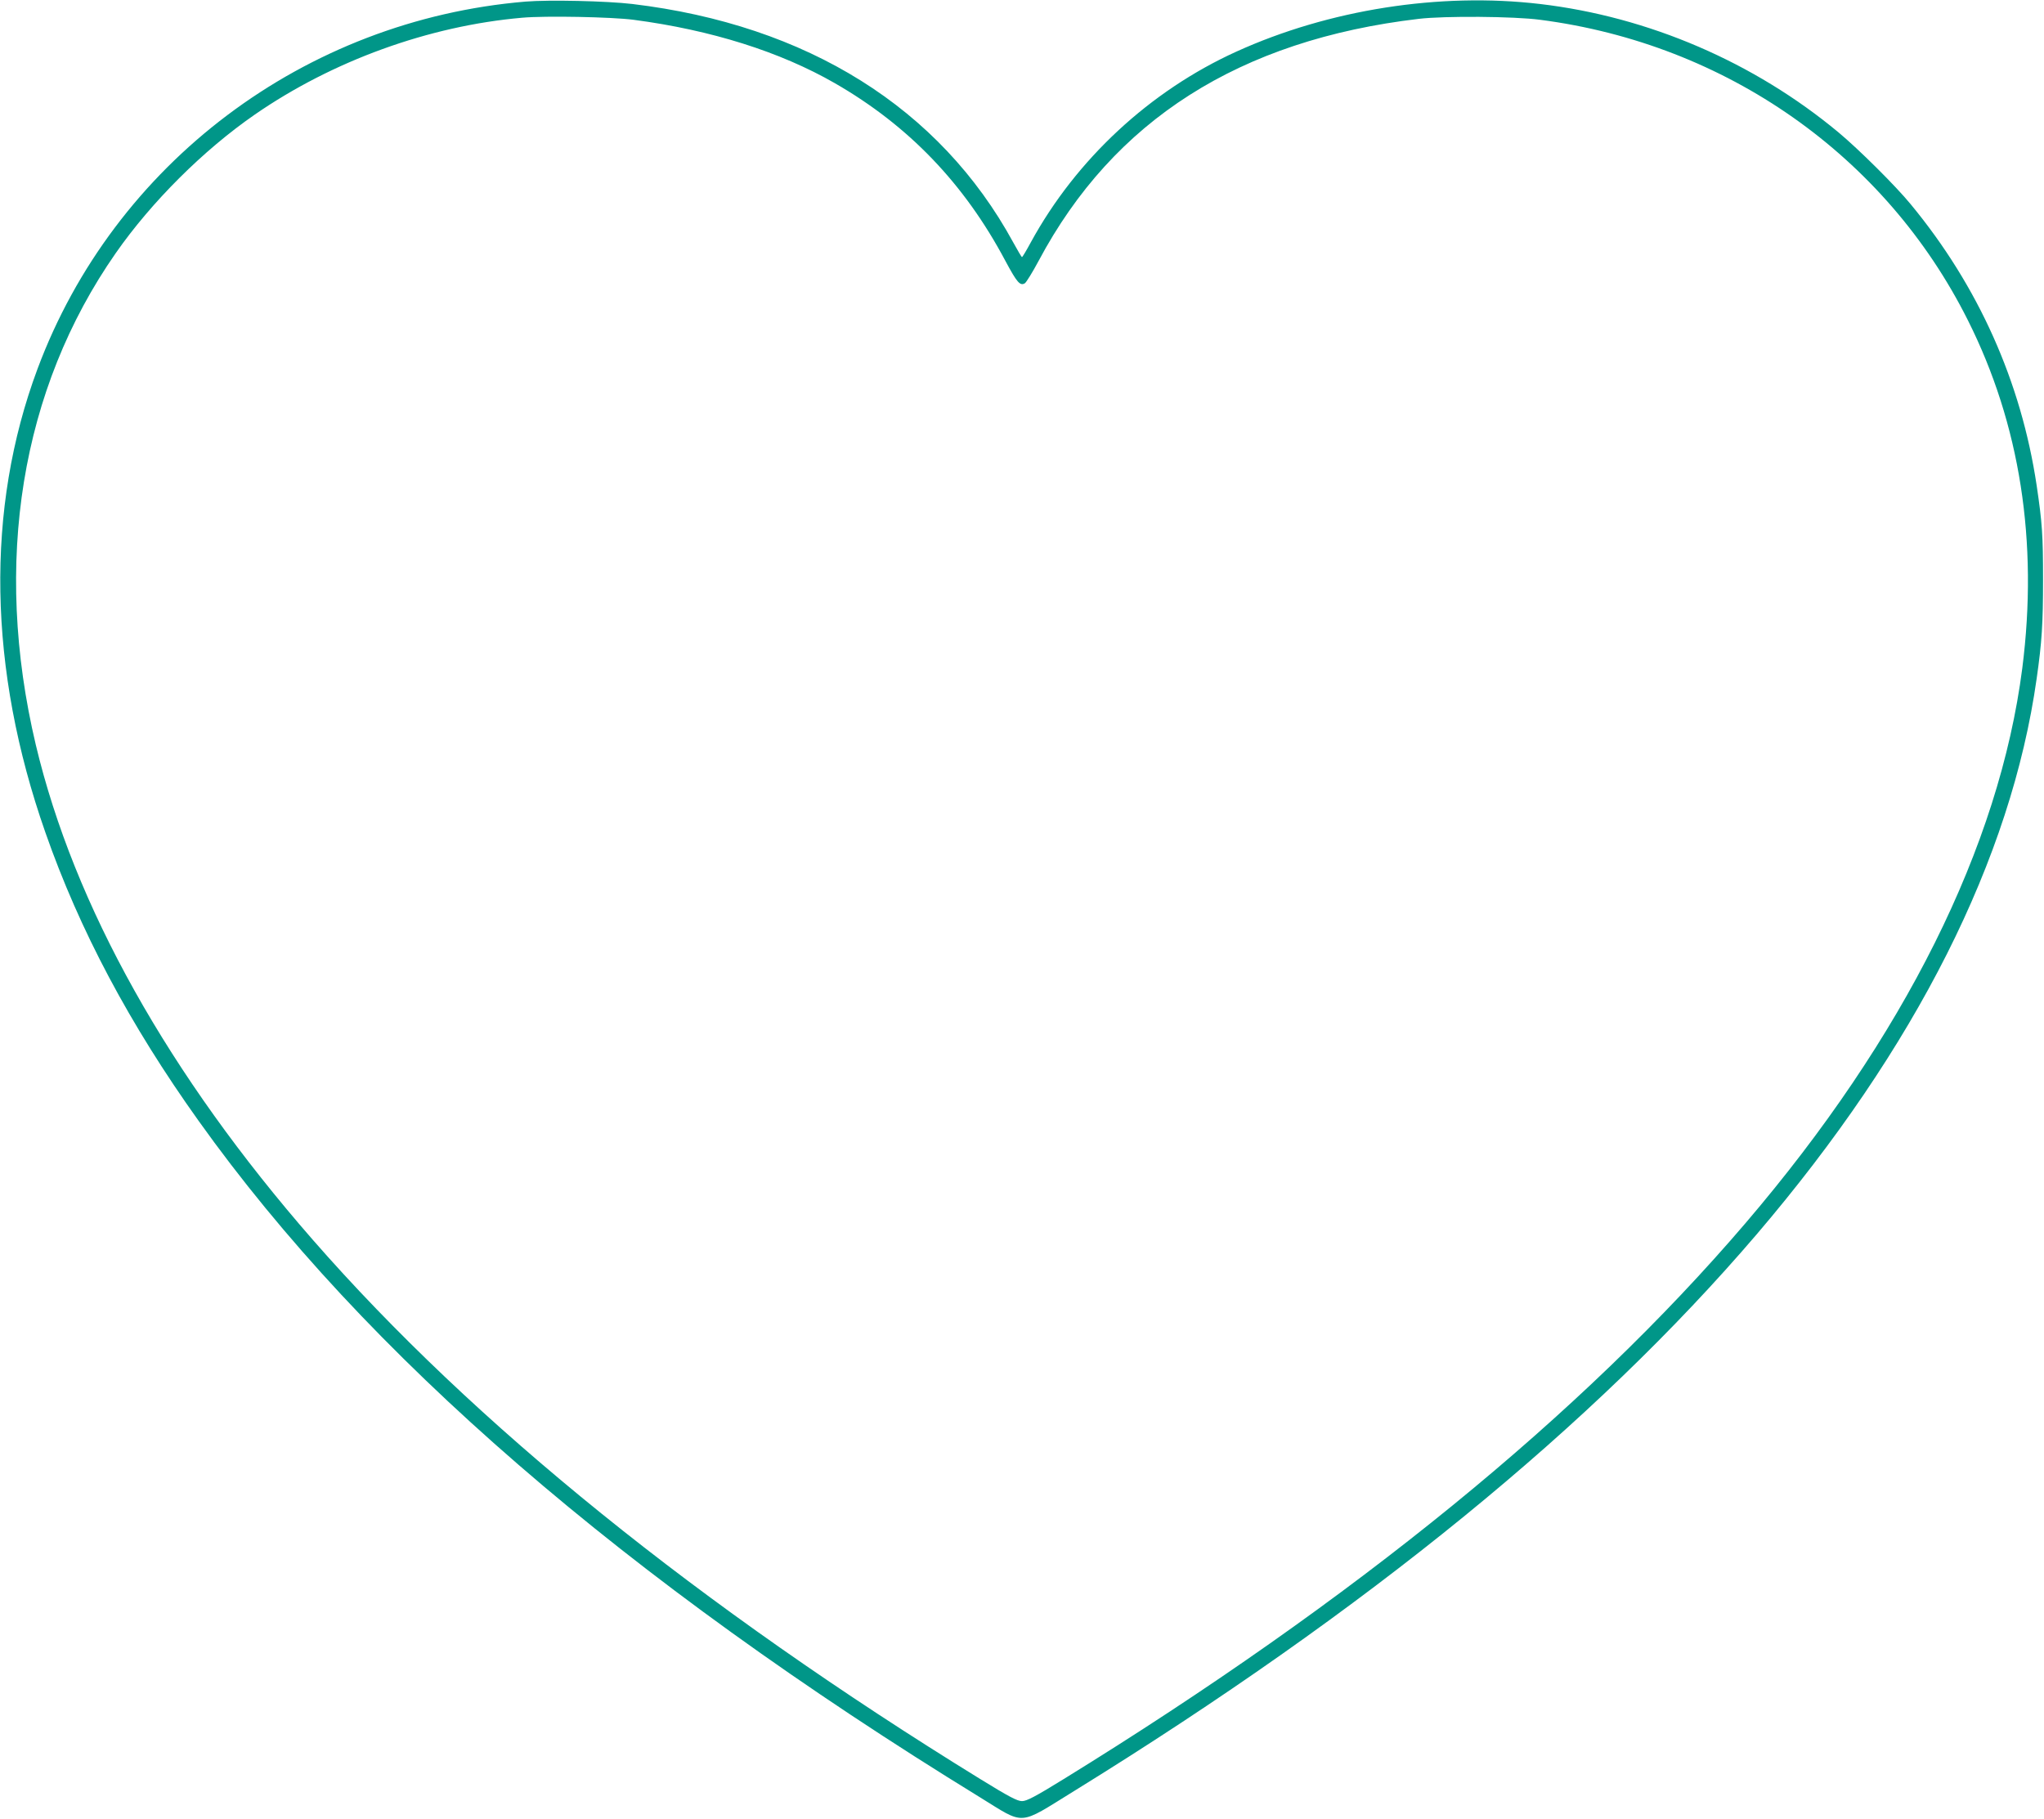 <?xml version="1.0" standalone="no"?>
<!DOCTYPE svg PUBLIC "-//W3C//DTD SVG 20010904//EN"
 "http://www.w3.org/TR/2001/REC-SVG-20010904/DTD/svg10.dtd">
<svg version="1.0" xmlns="http://www.w3.org/2000/svg"
 width="1280pt" height="1139pt" viewBox="0 0 1280 1139"
 preserveAspectRatio="xMidYMid meet">
<g transform="translate(0,1139) scale(0.1,-0.1)"
fill="#009688" stroke="none">
<path d="M3291 11380 c-1384 -116 -2576 -1013 -3056 -2300 -327 -877 -310
-1879 49 -2903 214 -612 527 -1201 960 -1807 1043 -1462 2670 -2871 4891
-4235 289 -178 236 -181 591 38 1831 1131 3254 2292 4275 3487 997 1168 1594
2352 1753 3480 33 231 40 345 40 620 0 277 -5 354 -40 590 -97 648 -365 1248
-788 1760 -94 115 -328 347 -453 451 -529 440 -1189 724 -1869 804 -629 74
-1322 -35 -1901 -298 -542 -246 -1004 -675 -1288 -1195 -27 -50 -52 -92 -55
-92 -3 0 -27 41 -55 92 -459 842 -1290 1362 -2385 1493 -160 19 -523 27 -669
15z m677 -114 c486 -64 917 -200 1260 -397 461 -265 811 -629 1068 -1113 73
-136 92 -158 122 -140 9 6 48 69 86 140 469 881 1258 1384 2381 1516 160 19
596 16 760 -6 1165 -151 2162 -851 2678 -1881 327 -651 442 -1388 341 -2180
-144 -1117 -740 -2313 -1733 -3475 -1024 -1198 -2448 -2359 -4270 -3482 -180
-111 -232 -138 -261 -138 -29 0 -81 27 -261 138 -1759 1083 -3173 2225 -4179
3376 -905 1036 -1496 2093 -1736 3102 -270 1141 -94 2226 501 3079 223 320
549 645 870 867 487 337 1090 556 1675 607 144 13 561 5 698 -13z"/>
</g>
</svg>
